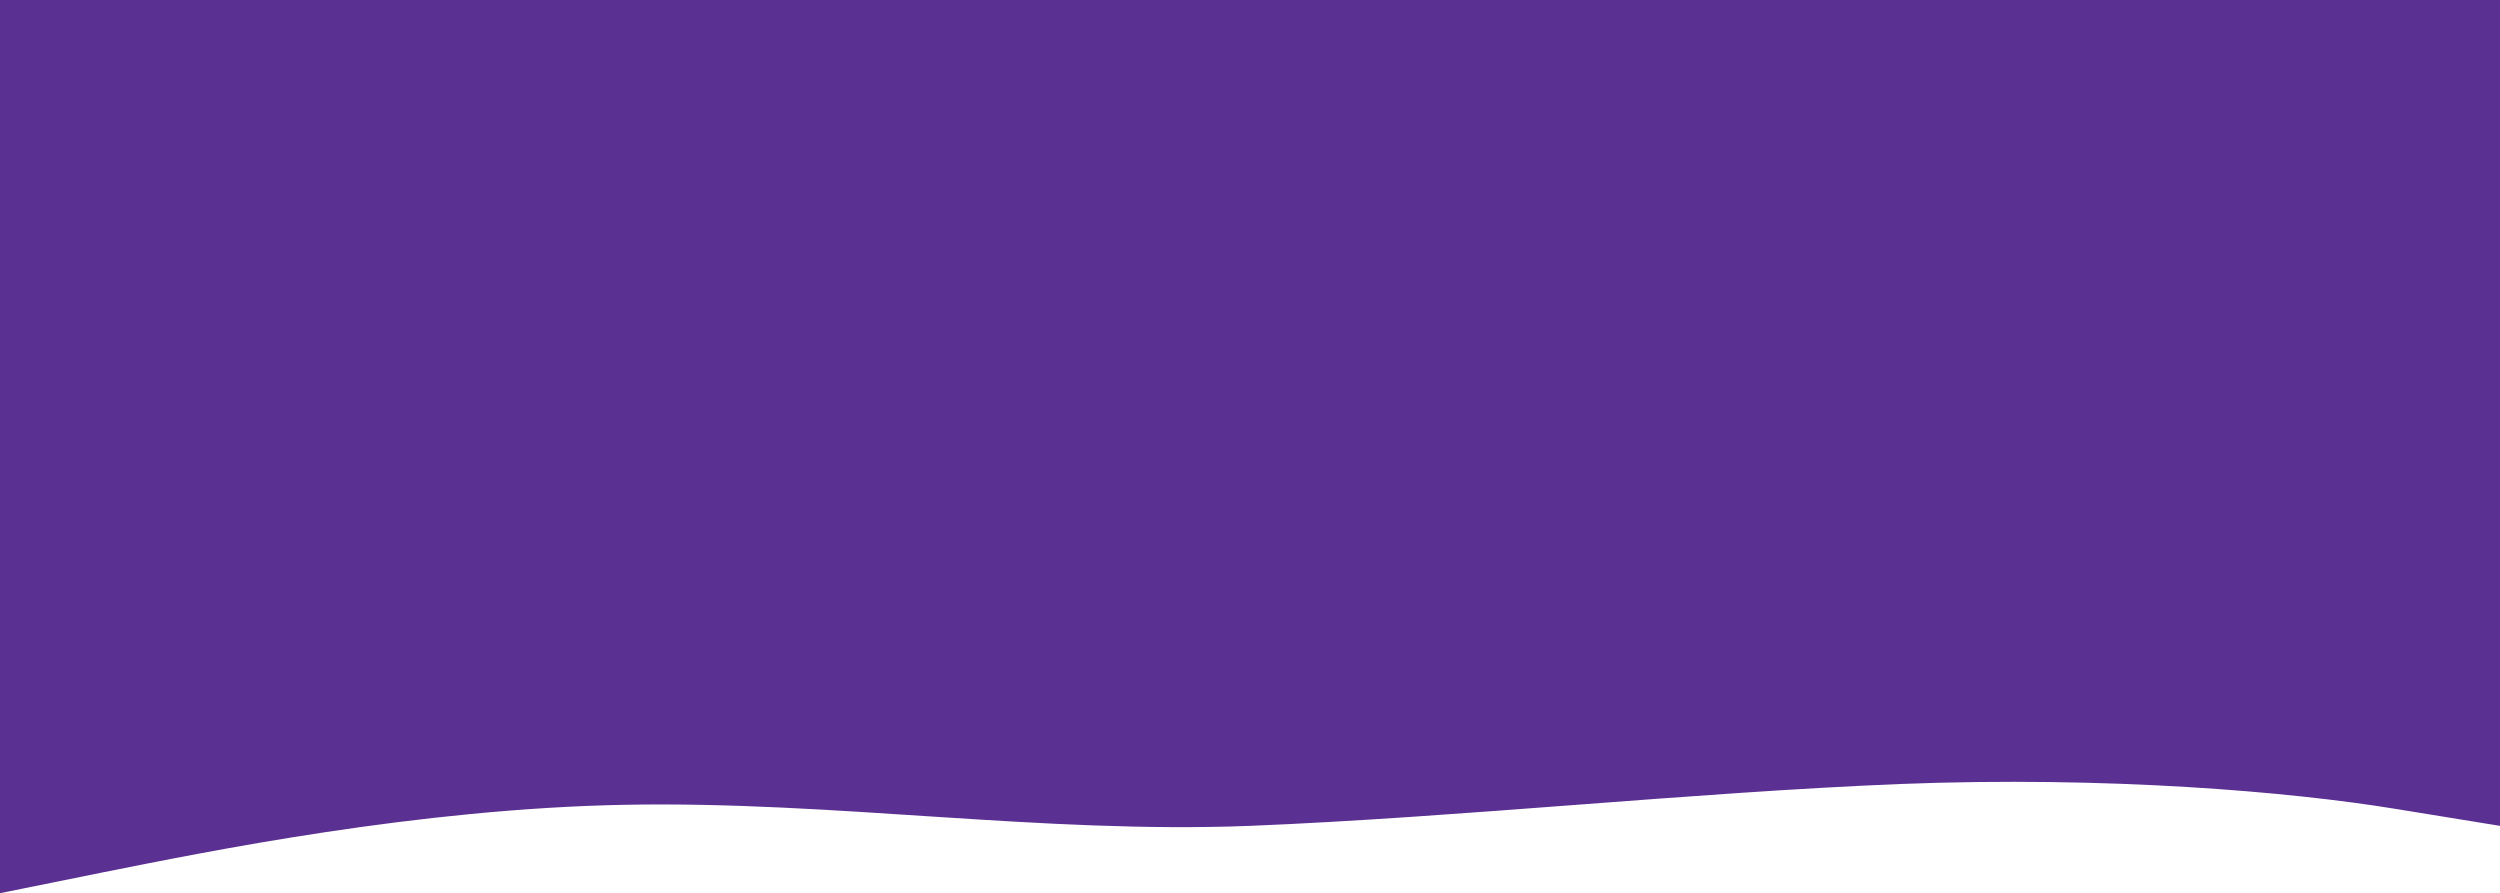 <?xml version="1.0" encoding="UTF-8"?> <svg xmlns="http://www.w3.org/2000/svg" width="2200" height="786" viewBox="0 0 2200 786" fill="none"> <path d="M2200 726.755L2108.33 711.862C2016.67 696.79 1855.24 682.777 1671.91 689.931C1488.58 697.362 1283.33 719.324 1100 726.755C916.667 733.909 733.333 704.738 550 708.211C366.667 711.684 183.333 749.189 91.666 767.456L0 786V608.197V0C91.667 0 366.667 0 550 0C733.333 0 978.667 0 1162 0C1345.33 0 1521.67 0 1705 0C1888.33 0 1929.33 0 2021 0H2200V726.755Z" fill="#5A3092"></path> </svg> 